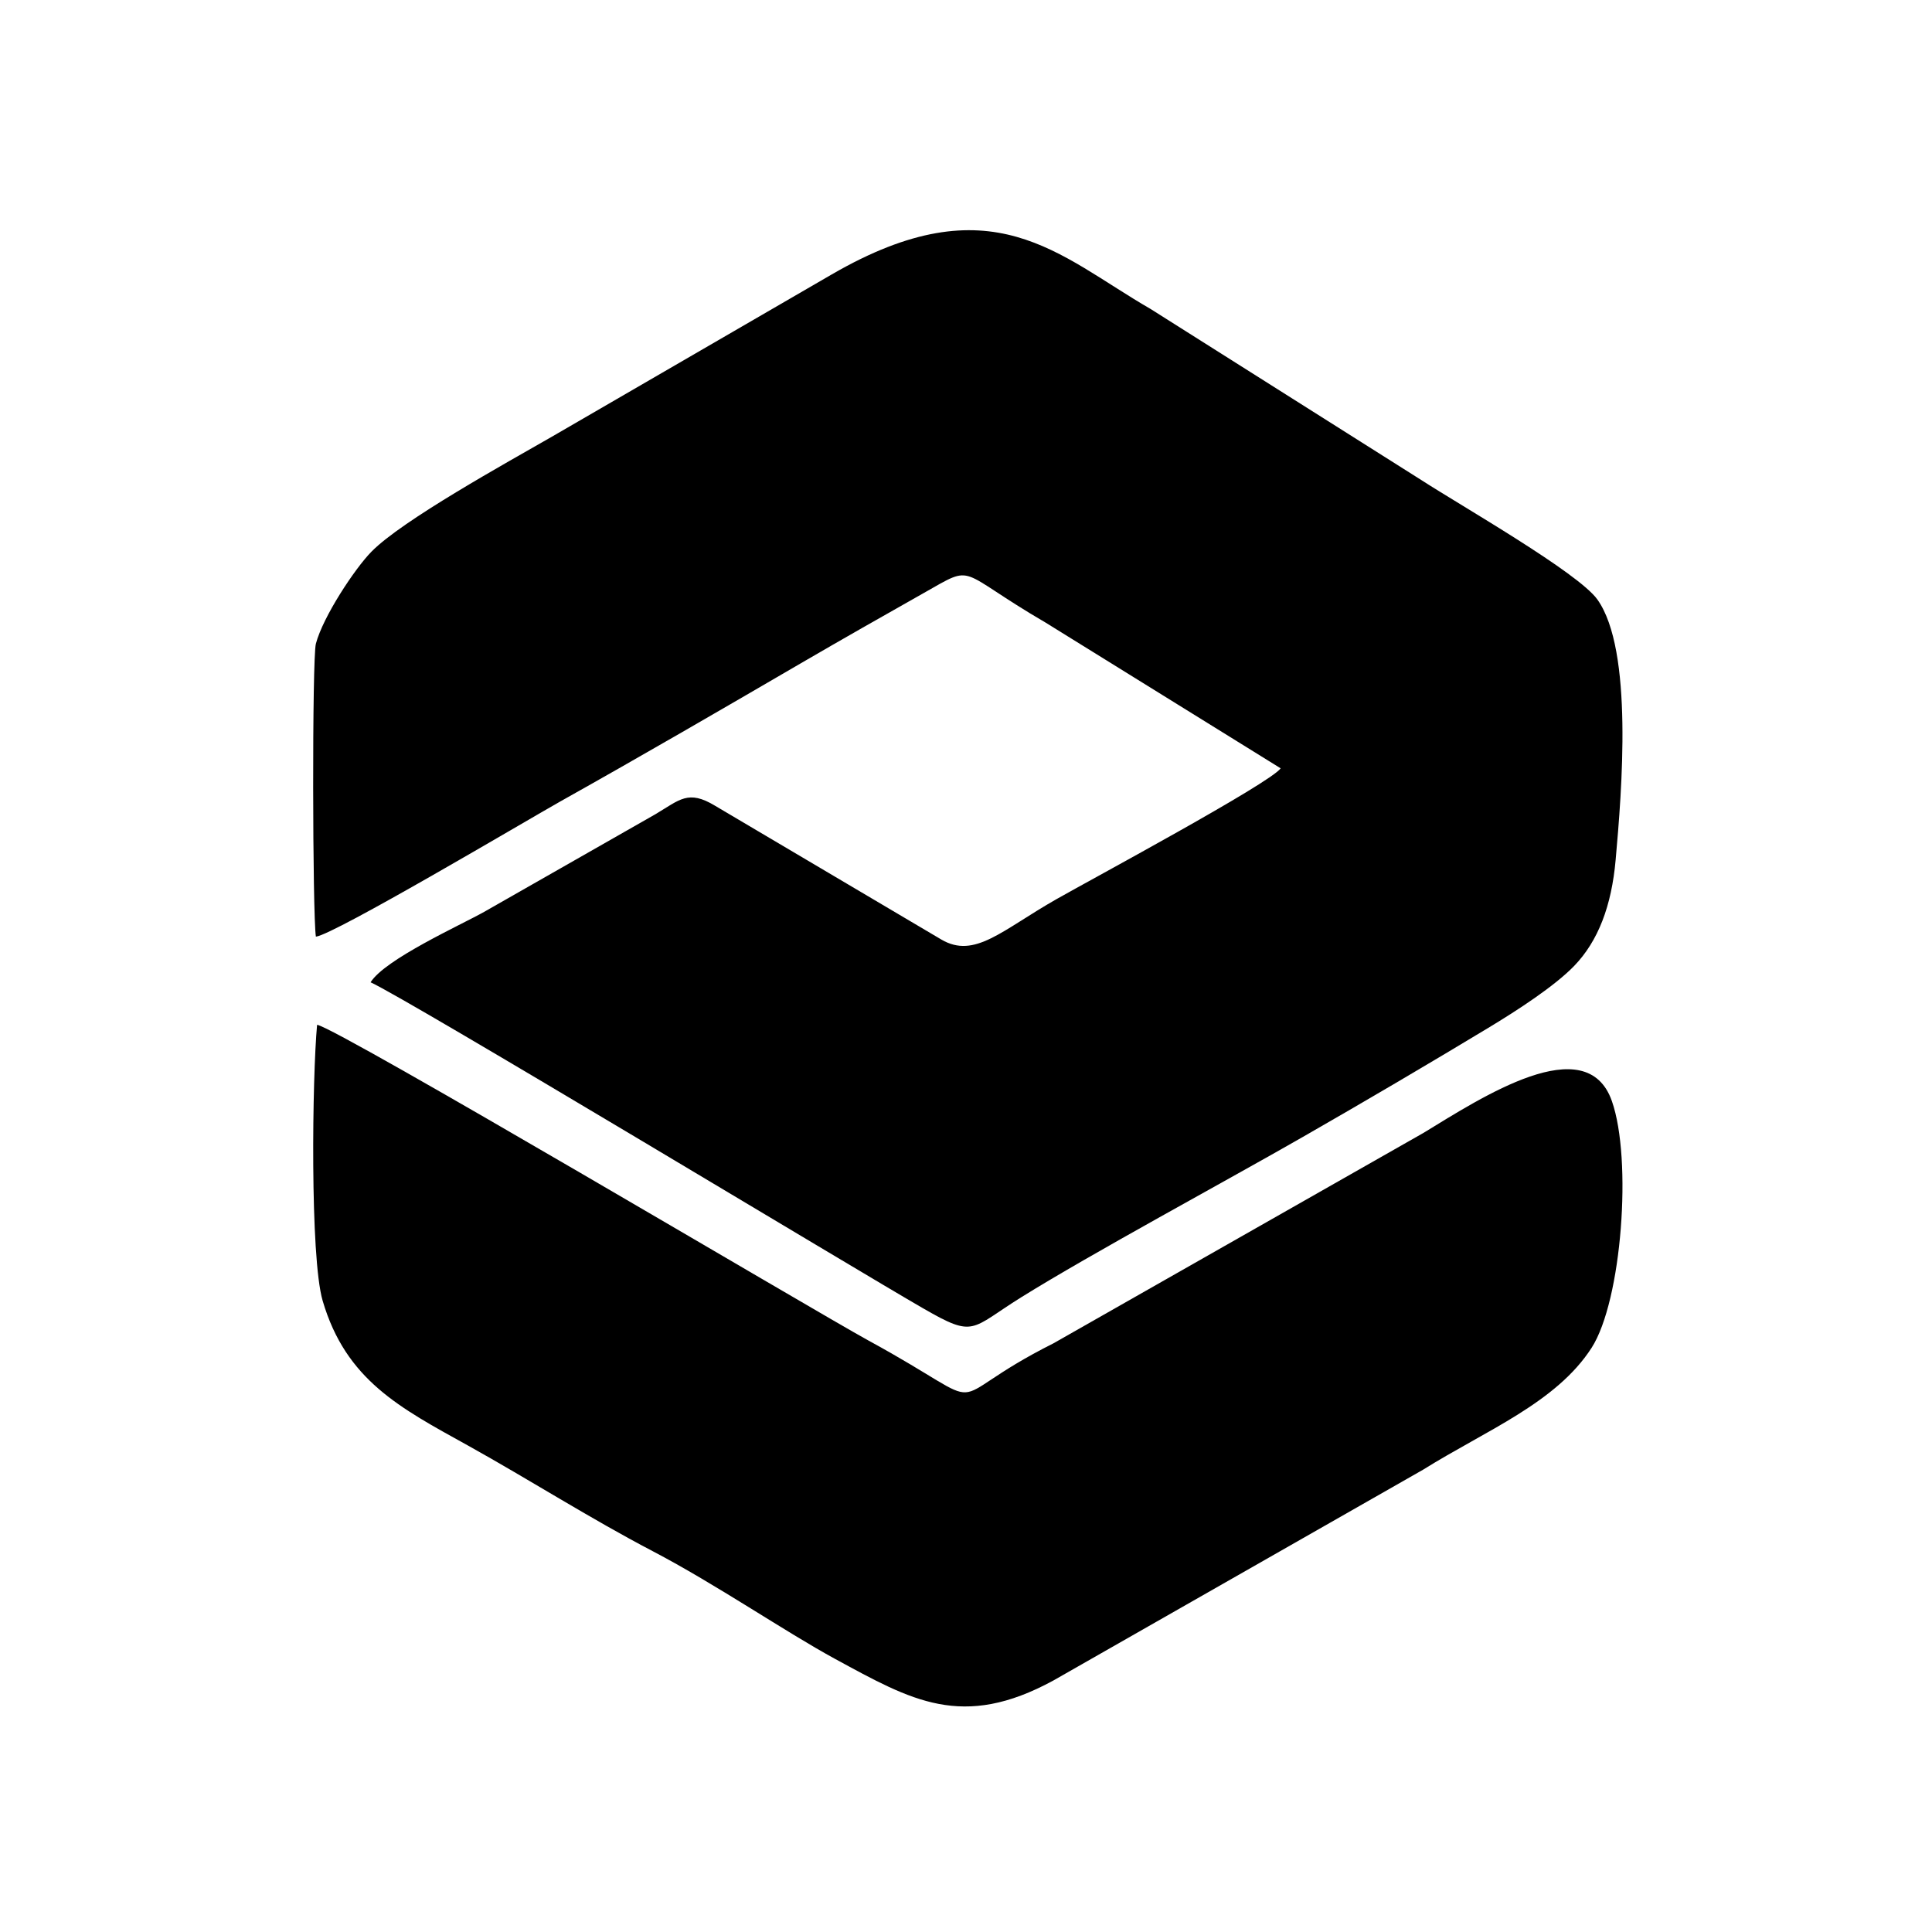 <svg width="16" height="16" viewBox="0 0 16 16" fill="none" xmlns="http://www.w3.org/2000/svg">
<path fill-rule="evenodd" clip-rule="evenodd" d="M13.38 7.122C13.431 6.55 13.528 5.385 13.229 4.965C13.071 4.743 12.102 4.19 11.773 3.977L9.529 2.559C8.764 2.118 8.216 1.502 6.886 2.274L4.568 3.618C4.194 3.833 3.329 4.31 3.076 4.569C2.939 4.708 2.675 5.107 2.616 5.331C2.584 5.451 2.588 7.573 2.616 7.757C2.764 7.742 4.357 6.797 4.639 6.638C5.319 6.257 5.973 5.877 6.646 5.485C6.974 5.294 7.314 5.101 7.652 4.91C8.085 4.665 7.911 4.72 8.659 5.156L10.606 6.363C10.516 6.488 9.033 7.285 8.75 7.446C8.296 7.704 8.072 7.943 7.796 7.781L5.922 6.673C5.699 6.538 5.63 6.623 5.428 6.743L4.009 7.552C3.817 7.66 3.189 7.943 3.069 8.135C3.37 8.27 7.115 10.531 7.65 10.838C8.075 11.083 8.035 11.007 8.455 10.745C9.041 10.38 10.149 9.783 10.789 9.416C11.3 9.123 11.819 8.818 12.326 8.512C12.568 8.366 12.874 8.167 13.036 8C13.236 7.793 13.346 7.502 13.38 7.122Z" fill="black"/>
<path fill-rule="evenodd" clip-rule="evenodd" d="M13.349 9.119C13.139 8.519 12.271 9.088 11.789 9.382L8.724 11.125C7.717 11.631 8.305 11.708 7.191 11.101C6.749 10.859 2.785 8.507 2.626 8.487C2.586 8.915 2.566 10.408 2.672 10.772C2.865 11.43 3.312 11.659 3.875 11.971C4.384 12.254 4.887 12.575 5.405 12.846C5.929 13.12 6.5 13.512 6.917 13.739C7.549 14.082 7.968 14.329 8.724 13.917L11.786 12.171C12.308 11.845 12.888 11.617 13.181 11.162C13.432 10.771 13.518 9.599 13.349 9.119Z" fill="black"/>
</svg>
